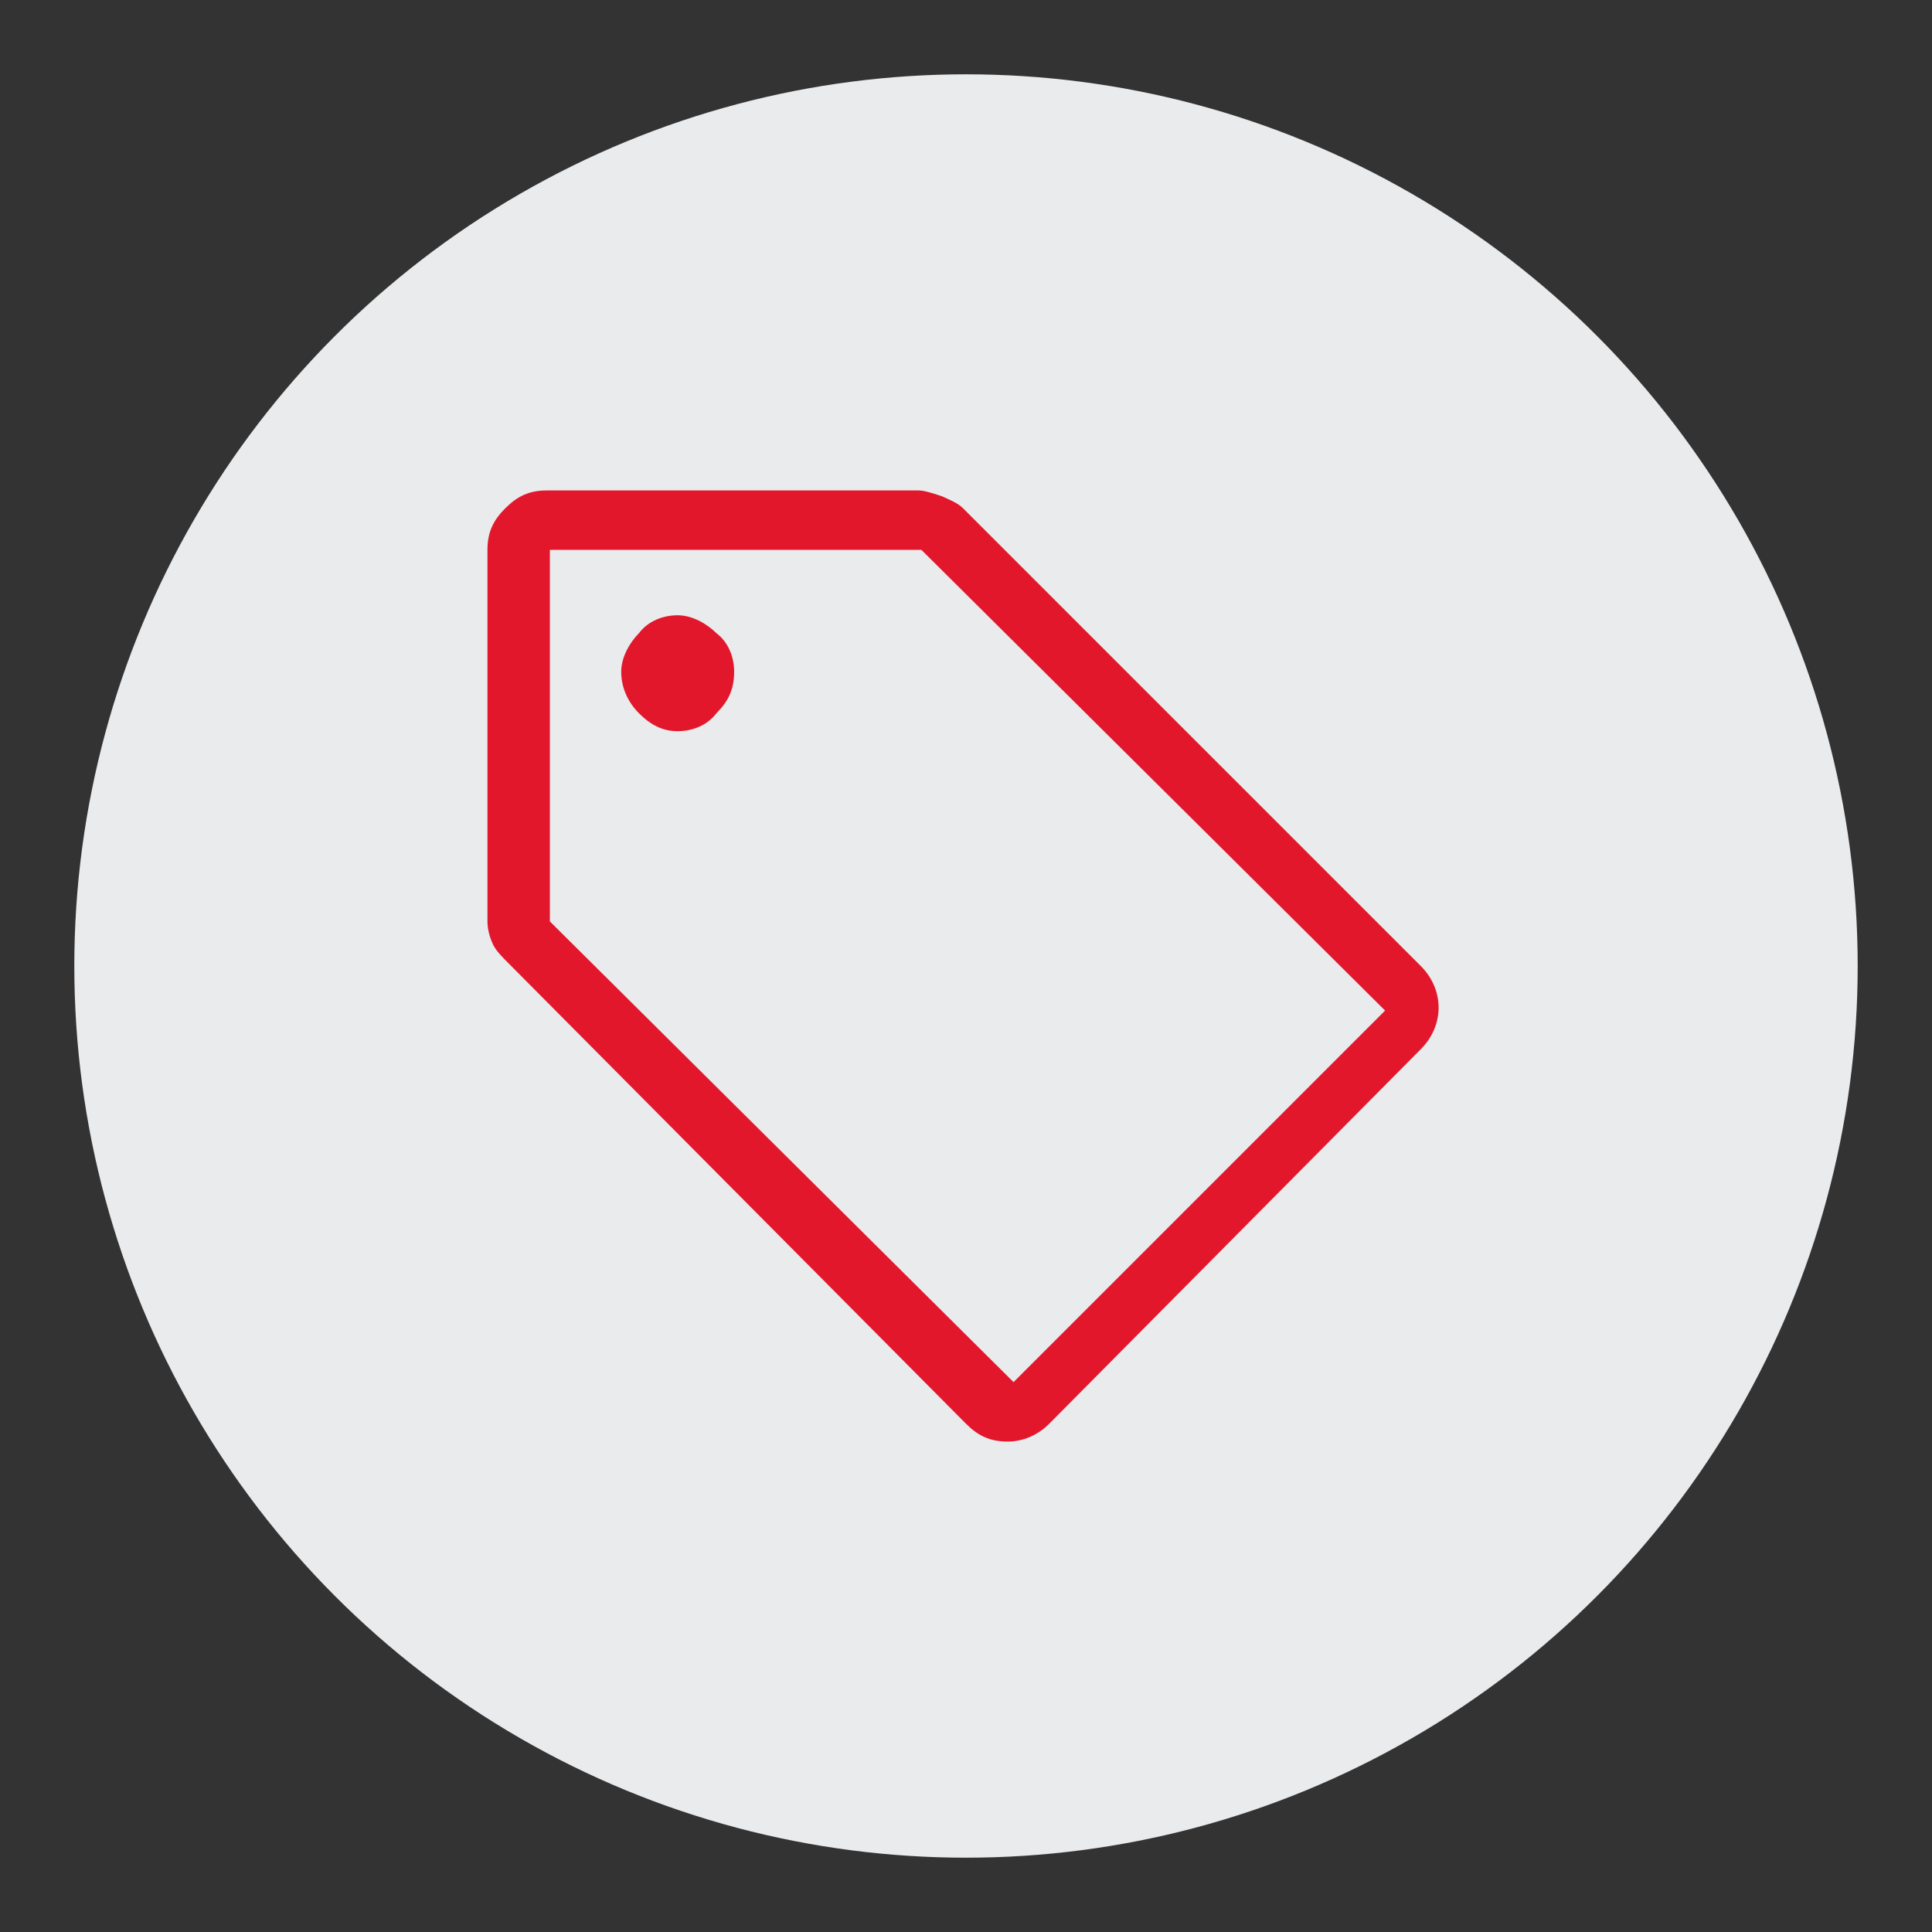 <?xml version="1.0" encoding="UTF-8"?>
<!-- Generator: Adobe Illustrator 24.0.0, SVG Export Plug-In . SVG Version: 6.00 Build 0)  -->
<svg xmlns="http://www.w3.org/2000/svg" xmlns:xlink="http://www.w3.org/1999/xlink" version="1.1" id="Layer_1" x="0px" y="0px" viewBox="0 0 65 65" style="enable-background:new 0 0 65 65;" xml:space="preserve">
<rect x="0" y="0" width="65" height="65" fill="#333333" stroke="none"/>
<style type="text/css">
	.st0{fill:#E9EBED;}
	.st1{fill:#E3172C;}
</style>
<circle class="st0" cx="32.5" cy="32.5" r="30"></circle>
<path class="st1" d="M35.3,47.9c-0.4,0.4-0.9,0.6-1.4,0.6c-0.6,0-1-0.2-1.4-0.6L17.1,32.4c-0.2-0.2-0.4-0.4-0.5-0.6  c-0.1-0.2-0.2-0.5-0.2-0.8V18.5c0-0.6,0.2-1,0.6-1.4c0.4-0.4,0.8-0.6,1.4-0.6h12.5c0.2,0,0.5,0.1,0.8,0.2c0.2,0.1,0.5,0.2,0.7,0.4  l15.4,15.4c0.4,0.4,0.6,0.9,0.6,1.4s-0.2,1-0.6,1.4L35.3,47.9z M34.1,46.5L46.6,34L31,18.5H18.5V31L34.1,46.5L34.1,46.5z M22.8,24.6  c0.5,0,1-0.2,1.3-0.6c0.4-0.4,0.6-0.8,0.6-1.4c0-0.5-0.2-1-0.6-1.3c-0.3-0.3-0.8-0.6-1.3-0.6s-1,0.2-1.3,0.6  c-0.3,0.3-0.6,0.8-0.6,1.3s0.2,1,0.6,1.4S22.3,24.6,22.8,24.6L22.8,24.6z"></path>
</svg>
